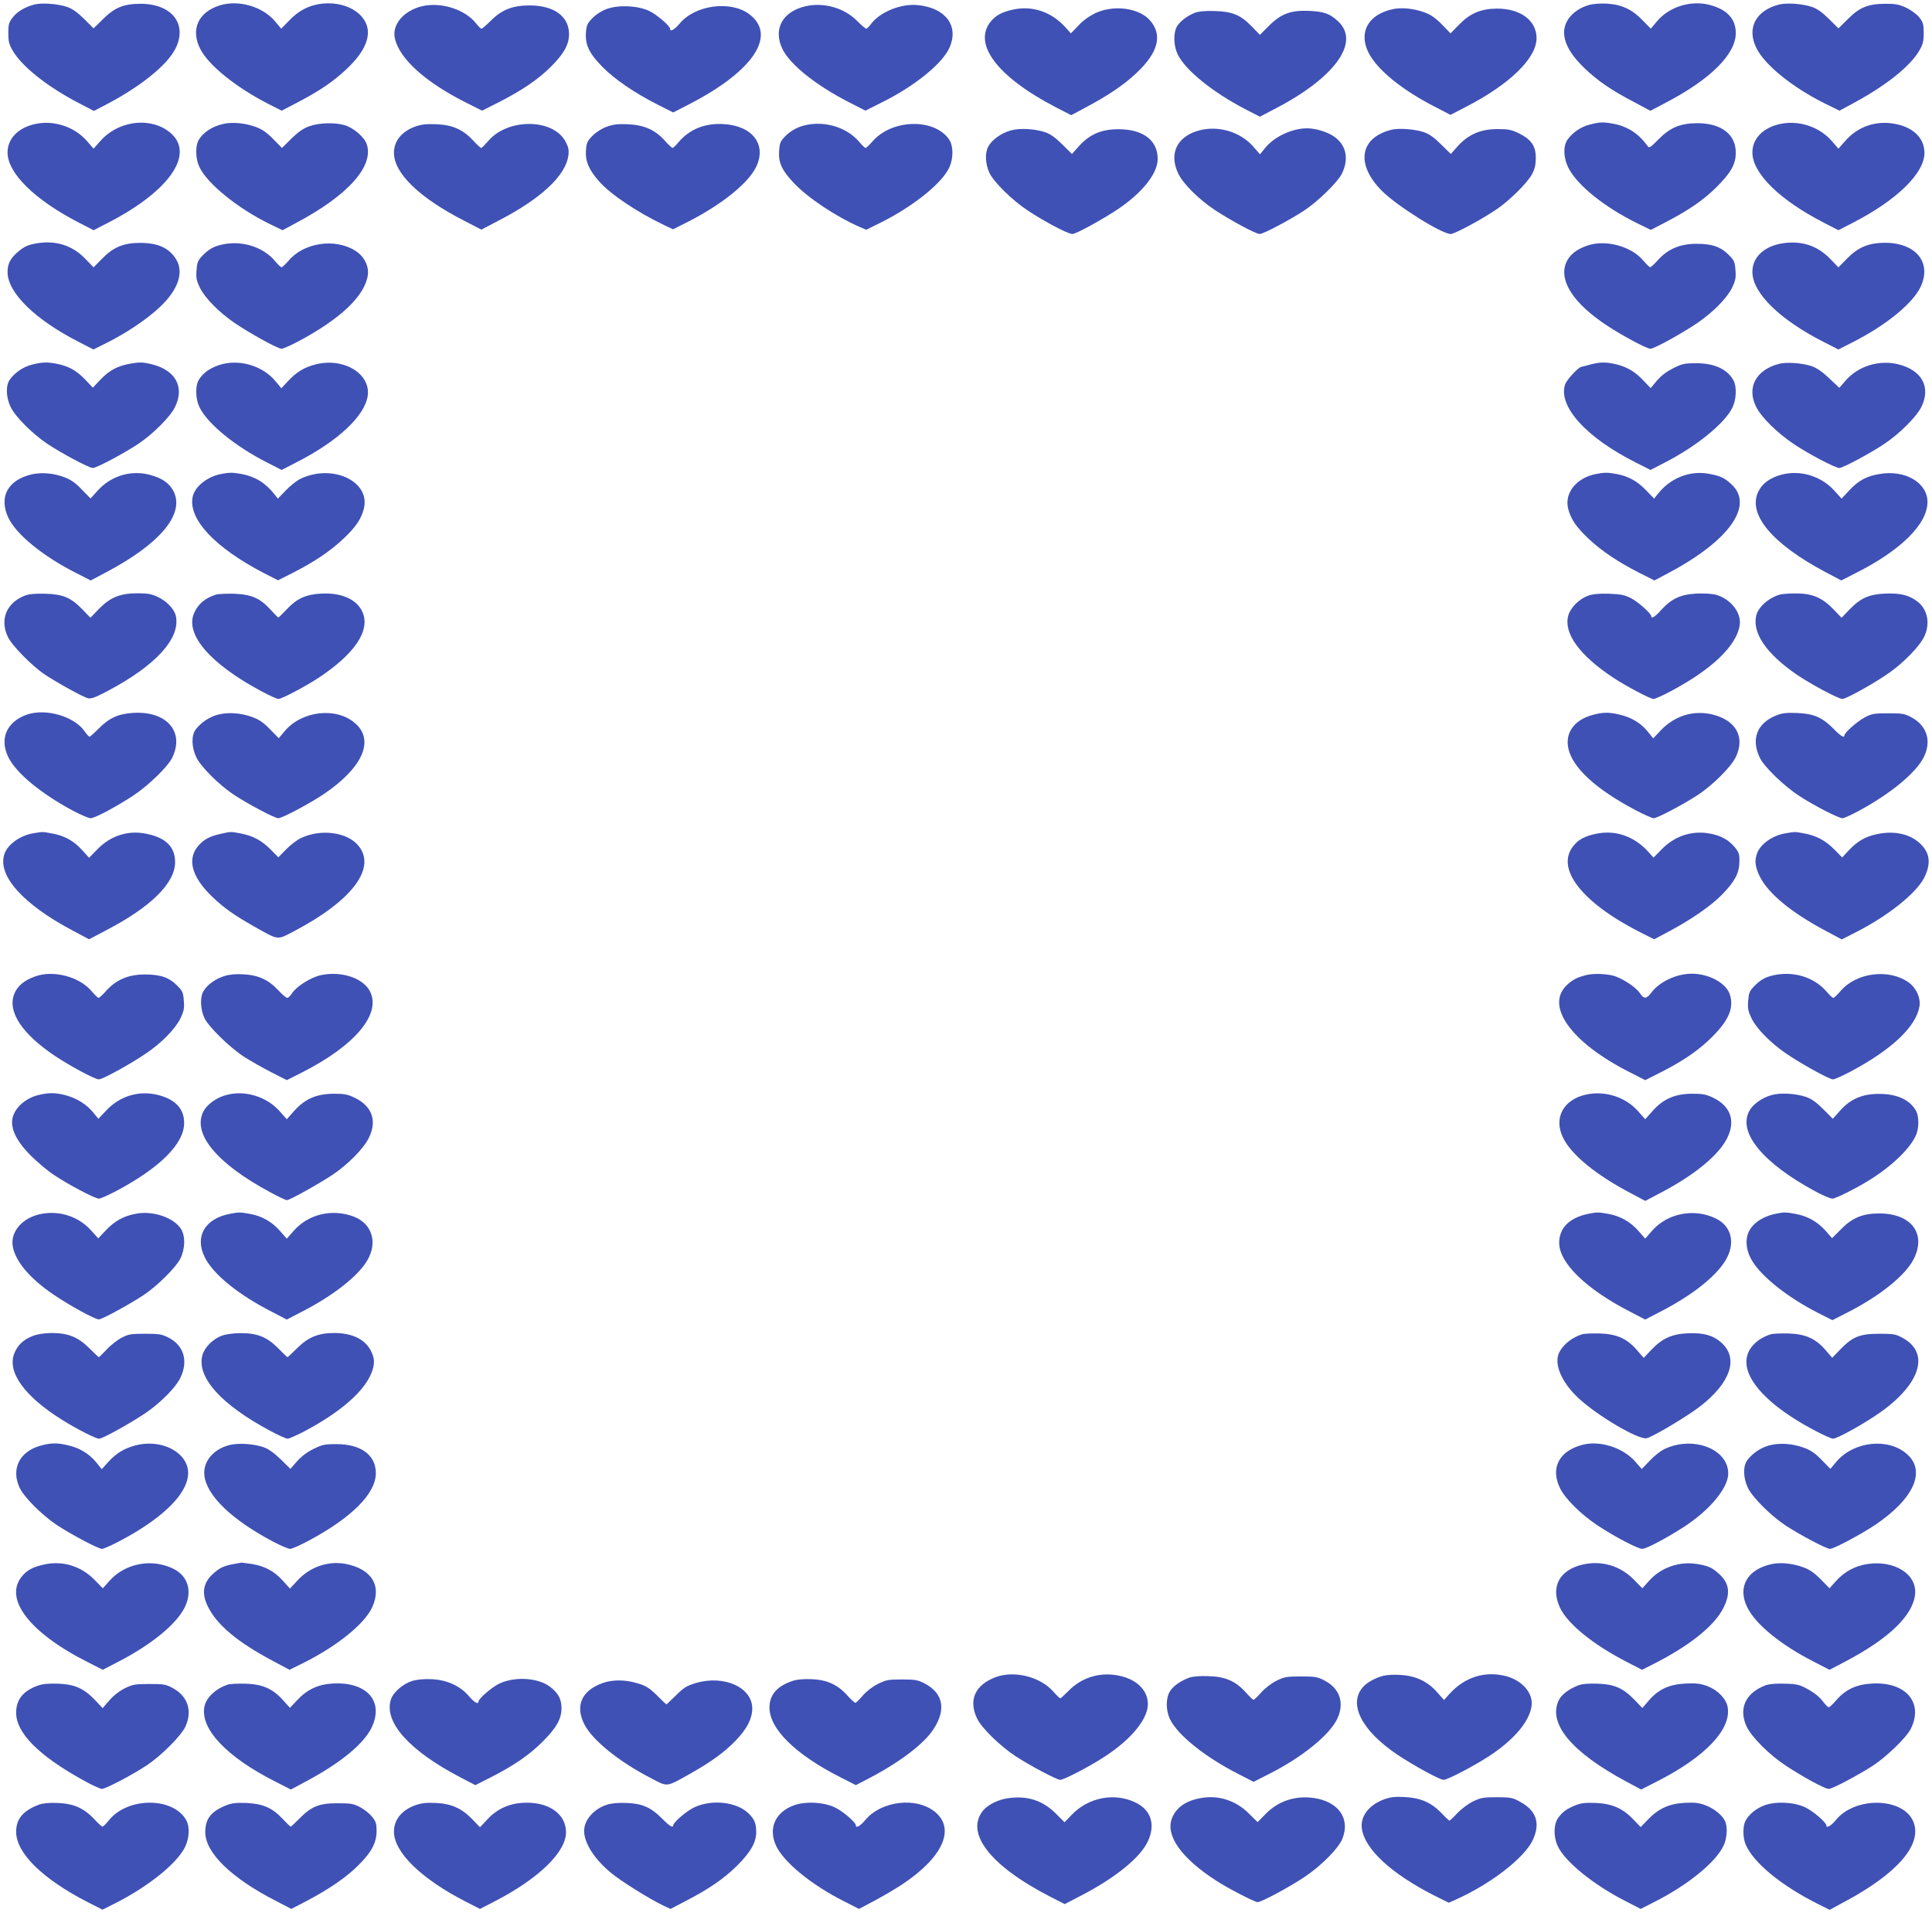 <?xml version="1.0" standalone="no"?>
<!DOCTYPE svg PUBLIC "-//W3C//DTD SVG 20010904//EN"
 "http://www.w3.org/TR/2001/REC-SVG-20010904/DTD/svg10.dtd">
<svg version="1.0" xmlns="http://www.w3.org/2000/svg"
 width="1280pt" height="1267pt" viewBox="0 0 1280 1267"
 preserveAspectRatio="xMidYMid meet">
<g transform="translate(0,1267) scale(0.1,-0.1)"
fill="#3f51b5" stroke="none">
<path d="M227 12640 c-61 -16 -114 -47 -144 -87 -24 -31 -28 -46 -28 -102 0
-55 5 -75 29 -116 62 -107 233 -242 444 -351 l94 -49 86 45 c225 118 401 260
455 369 80 161 -23 294 -228 296 -114 0 -173 -23 -252 -101 l-63 -62 -62 62
c-45 44 -78 68 -113 80 -61 21 -167 29 -218 16z"/>
<path d="M1455 12634 c-142 -45 -193 -159 -129 -287 55 -109 237 -255 449
-364 l91 -46 106 55 c147 77 240 140 329 225 83 80 126 148 135 216 18 129
-126 231 -300 213 -85 -9 -157 -45 -219 -111 l-54 -55 -41 49 c-84 99 -243
144 -367 105z"/>
<path d="M10528 12637 c-109 -31 -177 -115 -164 -204 9 -68 52 -136 135 -216
87 -83 177 -145 329 -224 l106 -57 95 50 c301 156 471 324 471 465 0 92 -55
153 -164 184 -126 37 -275 -7 -358 -106 l-41 -49 -54 55 c-68 72 -139 105
-236 111 -43 2 -91 -1 -119 -9z"/>
<path d="M11787 12640 c-154 -39 -216 -156 -151 -287 55 -113 238 -261 455
-369 l96 -47 89 48 c218 117 379 245 440 350 24 41 29 61 29 116 0 56 -4 71
-27 101 -16 21 -53 49 -85 65 -49 23 -71 28 -138 28 -117 0 -175 -23 -252
-101 l-63 -62 -62 62 c-45 44 -78 68 -113 80 -61 21 -167 29 -218 16z"/>
<path d="M2797 12629 c-122 -29 -201 -122 -181 -212 29 -136 203 -292 474
-428 l104 -52 111 56 c158 81 259 150 346 236 86 87 119 146 119 215 0 117
-99 190 -260 190 -115 0 -185 -28 -258 -101 -29 -29 -57 -53 -62 -53 -5 0 -19
14 -32 30 -70 95 -233 149 -361 119z"/>
<path d="M5343 12630 c-159 -34 -224 -153 -158 -287 52 -103 221 -238 439
-350 l110 -56 105 53 c219 108 405 258 452 365 63 143 -25 262 -208 281 -110
12 -249 -43 -310 -122 -14 -19 -29 -34 -34 -34 -5 0 -34 24 -63 54 -83 83
-216 121 -333 96z"/>
<path d="M4021 12611 c-32 -11 -70 -35 -94 -59 -36 -37 -41 -47 -45 -99 -6
-81 23 -139 112 -229 82 -82 210 -169 361 -246 l105 -53 107 55 c427 220 585
460 393 599 -124 89 -356 57 -457 -65 -34 -40 -63 -57 -63 -36 0 20 -90 97
-140 120 -75 35 -201 41 -279 13z"/>
<path d="M6710 12606 c-70 -15 -111 -37 -144 -76 -125 -149 40 -369 430 -571
l101 -52 99 53 c147 78 253 150 333 226 145 136 175 252 90 349 -73 83 -239
105 -362 48 -41 -20 -82 -49 -113 -83 l-49 -51 -35 39 c-94 104 -221 147 -350
118z"/>
<path d="M9231 12610 c-164 -34 -232 -151 -165 -287 55 -112 220 -248 442
-361 l102 -53 98 51 c293 150 472 324 472 457 0 118 -107 197 -265 196 -104
-1 -176 -32 -247 -105 l-58 -59 -57 59 c-41 42 -74 65 -113 79 -68 26 -151 35
-209 23z"/>
<path d="M7916 12585 c-52 -20 -103 -60 -121 -95 -22 -43 -19 -125 7 -179 49
-104 230 -250 444 -362 l101 -52 107 56 c391 204 558 437 413 574 -54 52 -94
66 -192 71 -123 5 -187 -18 -269 -100 l-59 -59 -52 54 c-76 78 -128 100 -245
104 -66 2 -107 -2 -134 -12z"/>
<path d="M222 11846 c-107 -27 -172 -98 -172 -186 0 -137 180 -314 473 -465
l97 -50 97 50 c425 219 589 476 390 612 -131 89 -331 57 -443 -72 l-44 -50
-45 52 c-85 97 -227 141 -353 109z"/>
<path d="M1483 11850 c-77 -16 -141 -59 -169 -112 -21 -41 -18 -124 8 -176 52
-109 252 -271 461 -374 l89 -43 91 49 c341 181 515 374 467 520 -15 47 -88
110 -147 127 -66 19 -168 16 -233 -7 -40 -14 -72 -36 -118 -81 l-64 -63 -58
59 c-41 42 -74 65 -115 80 -67 25 -153 34 -212 21z"/>
<path d="M10530 11844 c-57 -15 -109 -50 -144 -98 -32 -43 -28 -127 9 -195 62
-114 237 -253 446 -357 l96 -47 104 54 c156 82 245 144 335 233 93 94 124 149
124 225 0 121 -96 195 -255 195 -113 -1 -179 -28 -257 -107 -58 -58 -61 -60
-74 -42 -58 80 -130 127 -223 145 -69 13 -94 12 -161 -6z"/>
<path d="M11782 11846 c-107 -27 -172 -98 -172 -186 0 -137 179 -314 473 -465
l97 -50 97 50 c291 150 473 328 473 462 0 99 -75 171 -198 193 -126 23 -245
-19 -328 -115 l-44 -50 -45 52 c-85 97 -227 141 -353 109z"/>
<path d="M2752 11832 c-90 -32 -142 -96 -142 -174 0 -136 169 -299 467 -451
l112 -58 117 61 c281 146 443 298 460 432 4 33 0 54 -18 88 -81 157 -386 159
-515 4 -21 -24 -41 -44 -45 -44 -4 0 -28 22 -54 50 -68 73 -137 103 -243 107
-65 3 -99 -1 -139 -15z"/>
<path d="M4021 11831 c-32 -11 -70 -35 -94 -59 -37 -37 -41 -47 -45 -100 -5
-69 20 -128 87 -203 76 -87 253 -205 433 -291 l57 -27 105 53 c219 112 395
254 446 361 70 147 -23 271 -214 283 -122 8 -226 -33 -298 -117 -19 -23 -38
-41 -42 -41 -5 0 -28 22 -52 49 -64 71 -136 103 -244 108 -66 3 -97 -1 -139
-16z"/>
<path d="M5301 11831 c-33 -12 -69 -34 -94 -59 -37 -37 -41 -47 -45 -100 -6
-78 17 -129 96 -213 92 -98 279 -223 439 -293 l42 -18 103 51 c215 109 401
259 448 363 27 60 27 142 -2 184 -97 142 -377 136 -506 -11 -22 -25 -43 -45
-47 -45 -5 0 -24 18 -43 41 -90 105 -254 147 -391 100z"/>
<path d="M6697 11806 c-63 -17 -125 -62 -149 -106 -24 -43 -20 -116 7 -175 31
-63 150 -181 255 -250 112 -74 265 -155 295 -155 25 0 212 103 314 173 155
107 251 231 251 324 0 124 -97 197 -260 197 -111 0 -188 -32 -260 -110 l-48
-54 -64 63 c-45 45 -78 69 -113 81 -69 23 -169 29 -228 12z"/>
<path d="M7941 11805 c-143 -40 -197 -152 -136 -282 31 -68 135 -172 245 -245
107 -70 270 -158 296 -158 24 0 196 91 294 155 91 60 219 185 249 242 50 99
31 192 -50 248 -43 31 -123 55 -179 55 -100 0 -219 -56 -279 -131 l-33 -41
-45 51 c-86 99 -234 142 -362 106z"/>
<path d="M9217 11810 c-210 -53 -236 -230 -61 -405 99 -99 396 -285 455 -285
26 0 200 93 302 162 87 58 209 179 238 236 18 34 24 63 24 108 0 77 -30 120
-112 161 -50 24 -70 28 -143 28 -111 -1 -189 -34 -260 -111 l-48 -54 -64 63
c-45 45 -78 69 -113 81 -61 21 -167 29 -218 16z"/>
<path d="M255 11060 c-68 -10 -96 -23 -139 -61 -48 -41 -66 -78 -66 -131 0
-137 183 -316 474 -464 l95 -49 88 44 c126 62 269 158 351 236 122 114 162
231 109 317 -46 75 -120 109 -237 109 -109 1 -179 -28 -252 -103 l-58 -59 -57
59 c-83 85 -188 119 -308 102z"/>
<path d="M11815 11059 c-125 -18 -205 -91 -205 -190 0 -139 180 -316 474 -465
l96 -49 96 49 c219 111 398 257 449 367 75 161 -32 291 -238 291 -107 -1 -177
-30 -249 -104 l-58 -59 -57 59 c-84 85 -185 118 -308 101z"/>
<path d="M1467 11049 c-53 -12 -87 -32 -126 -73 -30 -31 -35 -44 -39 -96 -4
-51 0 -69 23 -117 34 -68 123 -159 226 -230 102 -70 289 -173 314 -173 11 0
61 22 112 49 280 149 442 303 460 440 8 59 -25 124 -83 160 -133 85 -342 54
-441 -65 -21 -24 -42 -44 -48 -44 -5 0 -22 16 -38 35 -79 99 -226 146 -360
114z"/>
<path d="M10513 11042 c-74 -26 -118 -64 -139 -117 -44 -118 52 -265 269 -409
106 -70 266 -156 292 -156 25 0 212 103 314 173 103 71 192 162 226 230 23 48
27 66 23 117 -4 54 -8 65 -43 100 -54 55 -111 75 -215 75 -109 0 -189 -34
-255 -107 -23 -26 -47 -48 -52 -48 -5 0 -25 20 -46 44 -80 96 -253 142 -374
98z"/>
<path d="M210 10254 c-57 -15 -109 -50 -144 -97 -29 -39 -27 -117 4 -182 30
-64 143 -177 242 -244 96 -64 278 -161 303 -161 25 0 207 97 303 161 99 67
212 180 242 244 64 132 3 243 -154 282 -59 14 -79 15 -138 5 -90 -16 -141 -43
-203 -107 l-50 -53 -50 53 c-58 60 -107 88 -183 104 -68 14 -104 13 -172 -5z"/>
<path d="M1477 10259 c-75 -18 -136 -59 -163 -111 -21 -41 -18 -124 8 -176 52
-108 235 -258 448 -366 l96 -49 101 52 c272 139 449 305 469 438 22 147 -159
257 -346 209 -76 -20 -126 -50 -184 -113 l-42 -45 -38 46 c-80 97 -223 145
-349 115z"/>
<path d="M10535 10255 c-27 -8 -53 -14 -58 -15 -19 -1 -97 -85 -108 -117 -47
-145 141 -353 471 -518 l95 -48 93 48 c210 107 401 262 450 366 26 53 29 136
8 177 -39 75 -126 116 -247 116 -77 0 -93 -3 -153 -33 -44 -22 -79 -48 -108
-82 l-42 -50 -42 44 c-57 62 -108 93 -179 112 -71 18 -114 18 -180 0z"/>
<path d="M11787 10260 c-152 -39 -216 -156 -153 -283 34 -70 138 -173 251
-249 97 -65 274 -158 301 -158 24 0 214 102 303 163 101 68 211 180 241 242
64 132 3 243 -154 282 -127 31 -266 -12 -349 -109 l-41 -47 -67 63 c-44 42
-83 69 -115 80 -60 21 -166 29 -217 16z"/>
<path d="M203 9526 c-153 -39 -211 -149 -148 -285 51 -110 231 -257 450 -367
l96 -49 102 54 c356 188 521 384 448 534 -27 56 -78 91 -160 112 -125 33 -257
-8 -344 -105 l-47 -52 -58 59 c-42 45 -72 65 -116 82 -74 28 -157 34 -223 17z"/>
<path d="M1463 9530 c-93 -19 -174 -85 -187 -153 -28 -148 149 -335 472 -503
l94 -48 101 51 c141 72 248 144 335 227 79 75 114 126 132 194 48 182 -206
303 -420 200 -25 -12 -68 -47 -97 -77 l-52 -54 -23 29 c-59 75 -125 116 -217
134 -61 11 -79 11 -138 0z"/>
<path d="M10573 9530 c-131 -26 -210 -127 -183 -232 18 -68 53 -119 132 -194
88 -83 195 -155 336 -227 l103 -52 92 49 c405 214 572 450 416 590 -46 42 -72
54 -150 68 -126 22 -254 -29 -337 -136 l-23 -29 -52 54 c-58 61 -117 94 -196
109 -61 11 -79 11 -138 0z"/>
<path d="M11800 9525 c-75 -21 -125 -58 -151 -112 -72 -150 92 -346 448 -534
l102 -54 96 49 c300 151 475 325 475 471 0 128 -149 215 -318 185 -88 -15
-137 -42 -199 -107 l-52 -56 -50 55 c-88 96 -227 137 -351 103z"/>
<path d="M166 8725 c-123 -47 -169 -159 -114 -274 26 -56 161 -193 243 -248
84 -56 255 -150 287 -158 22 -6 50 5 135 50 317 168 480 348 448 495 -10 45
-61 99 -120 126 -39 19 -67 24 -132 24 -117 0 -181 -26 -256 -102 l-58 -60
-52 54 c-77 80 -130 102 -247 105 -64 2 -108 -2 -134 -12z"/>
<path d="M1430 8731 c-74 -24 -119 -63 -145 -125 -59 -141 110 -335 447 -515
52 -28 103 -51 113 -51 22 0 186 87 270 143 222 148 326 292 295 409 -27 98
-132 153 -279 146 -105 -5 -164 -32 -234 -107 -26 -28 -50 -51 -53 -51 -3 0
-26 23 -51 51 -70 77 -128 102 -243 106 -52 1 -106 -1 -120 -6z"/>
<path d="M10522 8724 c-61 -22 -117 -79 -132 -132 -31 -117 73 -261 295 -409
84 -56 248 -143 270 -143 10 0 61 23 114 51 274 146 435 300 457 437 13 83
-60 176 -160 203 -23 6 -79 9 -126 7 -105 -5 -166 -34 -233 -107 -41 -47 -67
-63 -67 -43 0 18 -88 96 -135 120 -42 21 -66 26 -145 29 -68 2 -107 -2 -138
-13z"/>
<path d="M11790 8731 c-75 -23 -143 -84 -155 -141 -25 -115 68 -250 266 -387
92 -63 279 -163 305 -163 26 0 223 110 317 178 95 68 196 173 225 234 42 85
23 182 -44 233 -56 43 -114 57 -212 53 -108 -4 -165 -29 -239 -106 l-52 -54
-58 60 c-75 76 -140 102 -251 101 -42 0 -88 -4 -102 -8z"/>
<path d="M177 7936 c-134 -48 -182 -161 -121 -283 51 -104 216 -240 425 -352
53 -28 106 -51 119 -51 27 0 160 70 280 148 99 65 228 189 259 249 87 172 -31
313 -253 301 -102 -6 -162 -33 -233 -105 -29 -29 -56 -53 -60 -53 -4 0 -18 15
-31 34 -69 101 -259 156 -385 112z"/>
<path d="M1440 7935 c-57 -16 -109 -52 -144 -98 -29 -39 -27 -117 4 -182 30
-64 153 -186 250 -250 98 -64 270 -155 294 -155 25 0 206 96 300 159 258 174
339 356 210 469 -124 110 -352 85 -467 -50 l-40 -48 -58 59 c-41 43 -73 65
-115 80 -77 29 -165 35 -234 16z"/>
<path d="M10551 7934 c-122 -33 -183 -119 -160 -223 28 -127 183 -269 442
-406 57 -30 112 -55 123 -55 24 0 196 91 294 155 97 64 220 186 250 250 63
132 3 243 -154 282 -125 30 -249 -7 -342 -104 l-51 -54 -37 46 c-45 55 -109
94 -185 111 -70 17 -112 17 -180 -2z"/>
<path d="M11766 7930 c-127 -51 -167 -159 -105 -283 31 -60 159 -184 259 -249
98 -64 261 -148 287 -148 10 0 56 21 103 46 214 115 383 254 435 358 53 105
23 206 -77 262 -49 27 -60 29 -158 29 -94 0 -110 -3 -155 -27 -50 -26 -135
-101 -135 -119 0 -20 -24 -6 -73 44 -74 75 -131 100 -242 104 -72 3 -100 -1
-139 -17z"/>
<path d="M219 7150 c-87 -15 -169 -74 -190 -138 -47 -142 123 -332 454 -507
l107 -57 112 59 c297 154 458 313 458 452 0 106 -68 168 -207 191 -114 19
-226 -20 -310 -108 l-53 -54 -46 51 c-55 61 -116 95 -199 110 -64 12 -60 12
-126 1z"/>
<path d="M1460 7146 c-67 -15 -107 -35 -141 -73 -83 -89 -52 -210 88 -344 76
-73 145 -122 280 -198 162 -91 147 -89 260 -30 387 203 551 421 426 569 -74
88 -247 111 -378 49 -26 -12 -71 -46 -99 -75 l-52 -53 -49 50 c-59 60 -119 93
-200 108 -68 13 -64 13 -135 -3z"/>
<path d="M10570 7146 c-70 -15 -111 -37 -143 -76 -125 -148 46 -374 433 -572
l99 -50 98 52 c150 80 281 171 354 246 84 87 112 141 113 216 1 49 -3 62 -30
95 -41 50 -94 79 -169 92 -119 21 -233 -18 -320 -109 l-50 -51 -35 39 c-94
104 -221 147 -350 118z"/>
<path d="M11829 7150 c-86 -15 -165 -70 -188 -133 -18 -47 -13 -91 19 -155 57
-112 208 -237 434 -357 l108 -58 96 49 c212 108 397 256 450 359 43 86 40 154
-11 211 -65 75 -177 105 -299 79 -80 -16 -134 -48 -193 -112 l-40 -43 -50 51
c-59 60 -119 93 -200 108 -64 12 -60 12 -126 1z"/>
<path d="M233 6202 c-74 -26 -118 -64 -139 -117 -45 -118 52 -264 272 -411
103 -68 263 -154 289 -154 24 0 204 98 311 171 103 69 194 162 229 232 23 48
27 66 23 117 -4 54 -8 65 -43 100 -54 55 -111 75 -215 75 -109 0 -189 -34
-255 -107 -23 -26 -47 -48 -52 -48 -5 0 -25 20 -46 44 -80 96 -253 142 -374
98z"/>
<path d="M1485 6204 c-59 -19 -109 -55 -136 -98 -25 -39 -22 -122 6 -181 27
-56 165 -192 260 -254 44 -28 126 -75 183 -104 l102 -52 103 52 c342 174 516
376 453 526 -39 94 -187 147 -328 118 -67 -14 -163 -74 -193 -120 -11 -17 -25
-31 -32 -31 -7 0 -33 22 -59 50 -65 70 -133 101 -231 106 -53 3 -94 -1 -128
-12z"/>
<path d="M10505 6210 c-51 -13 -80 -27 -114 -56 -163 -137 8 -385 407 -587
l102 -52 103 52 c152 77 253 147 343 237 110 111 143 192 114 280 -24 74 -138
136 -251 136 -102 0 -215 -53 -269 -126 -31 -42 -49 -43 -75 -3 -29 43 -126
105 -185 118 -57 12 -130 13 -175 1z"/>
<path d="M11747 6209 c-53 -12 -87 -32 -126 -73 -30 -31 -35 -44 -39 -96 -4
-51 0 -69 23 -117 34 -68 123 -159 226 -230 100 -69 289 -173 313 -173 11 0
62 23 115 51 275 146 436 299 458 433 9 55 -21 121 -70 157 -131 95 -350 67
-454 -57 -21 -24 -41 -44 -47 -44 -5 0 -25 18 -44 41 -83 97 -222 139 -355
108z"/>
<path d="M253 5416 c-97 -24 -173 -102 -173 -179 0 -65 41 -139 124 -222 45
-44 114 -103 155 -129 97 -65 271 -156 296 -156 11 0 62 23 114 50 293 156
451 314 451 452 0 93 -58 155 -170 184 -128 33 -255 -5 -346 -102 l-52 -55
-33 40 c-43 54 -110 96 -184 116 -70 18 -111 18 -182 1z"/>
<path d="M1497 5416 c-63 -17 -125 -62 -148 -106 -79 -147 85 -347 442 -538
53 -29 102 -52 110 -52 18 0 203 103 299 166 102 67 210 176 244 247 55 112
22 208 -91 264 -50 24 -70 28 -143 28 -113 -1 -190 -34 -261 -114 l-49 -55
-49 55 c-86 96 -232 140 -354 105z"/>
<path d="M10511 5420 c-153 -32 -220 -156 -155 -287 54 -112 219 -247 452
-369 l92 -49 103 54 c227 119 386 251 441 364 55 112 22 208 -91 264 -50 24
-70 28 -143 28 -113 -1 -190 -34 -261 -114 l-49 -55 -49 55 c-82 92 -216 135
-340 109z"/>
<path d="M11737 5416 c-63 -17 -125 -62 -148 -106 -76 -143 91 -345 442 -534
47 -25 96 -46 109 -46 22 0 171 75 255 129 147 93 264 208 300 294 19 46 19
119 1 155 -39 75 -126 116 -246 116 -112 0 -189 -33 -259 -111 l-48 -54 -64
64 c-45 45 -78 69 -114 81 -69 23 -169 29 -228 12z"/>
<path d="M279 4630 c-128 -22 -213 -118 -194 -219 19 -99 114 -211 270 -317
106 -72 274 -164 300 -164 21 0 211 104 299 163 91 61 212 182 241 240 32 65
34 147 5 195 -47 76 -186 124 -300 102 -80 -15 -139 -47 -197 -108 l-52 -55
-50 55 c-80 88 -202 129 -322 108z"/>
<path d="M1521 4629 c-164 -32 -232 -150 -165 -286 54 -112 222 -249 446 -363
l98 -51 98 51 c208 106 376 238 436 342 69 119 31 242 -90 289 -143 54 -302
17 -400 -96 l-44 -50 -44 50 c-53 61 -121 100 -200 114 -67 12 -73 12 -135 0z"/>
<path d="M10525 4630 c-127 -26 -195 -93 -195 -193 0 -133 179 -307 472 -457
l98 -51 98 51 c225 115 391 251 446 363 52 106 22 208 -77 256 -143 69 -319
35 -422 -82 l-45 -52 -44 50 c-53 61 -121 100 -200 114 -66 12 -74 12 -131 1z"/>
<path d="M11780 4633 c-88 -15 -157 -56 -190 -114 -29 -54 -24 -129 16 -197
62 -107 238 -247 441 -350 l93 -47 96 49 c219 111 389 248 444 358 83 168 -18
300 -230 300 -109 0 -179 -29 -253 -105 l-59 -59 -43 49 c-52 59 -120 98 -199
112 -61 11 -72 12 -116 4z"/>
<path d="M216 3820 c-62 -24 -101 -62 -122 -117 -47 -123 70 -284 317 -438
106 -66 223 -125 246 -125 24 0 215 107 312 173 99 69 192 163 225 228 56 113
24 219 -81 270 -41 21 -62 24 -153 24 -94 0 -110 -3 -155 -27 -28 -14 -72 -49
-98 -77 -26 -28 -50 -51 -52 -51 -2 0 -30 26 -62 58 -75 75 -141 102 -251 102
-51 -1 -93 -7 -126 -20z"/>
<path d="M1472 3823 c-60 -21 -117 -78 -131 -130 -39 -146 124 -328 451 -502
52 -28 103 -51 114 -51 10 0 61 23 113 50 272 145 435 300 457 438 4 28 1 52
-14 84 -36 83 -124 128 -248 128 -106 0 -173 -28 -247 -102 -32 -32 -60 -58
-62 -58 -3 0 -30 26 -62 59 -74 75 -140 101 -251 100 -42 0 -96 -7 -120 -16z"/>
<path d="M10480 3831 c-65 -21 -122 -66 -149 -118 -38 -74 11 -194 122 -300
124 -118 404 -283 457 -270 44 11 273 148 355 212 199 155 253 313 145 416
-56 53 -122 72 -229 67 -106 -5 -169 -34 -242 -111 l-49 -52 -45 52 c-67 77
-135 107 -249 110 -50 1 -102 -1 -116 -6z"/>
<path d="M11730 3831 c-44 -14 -84 -38 -112 -68 -136 -144 24 -368 407 -570
55 -29 109 -53 119 -53 24 0 164 75 276 149 296 194 376 413 188 517 -49 27
-60 29 -158 29 -128 0 -177 -20 -258 -104 l-53 -55 -45 52 c-66 76 -134 106
-248 109 -50 1 -102 -1 -116 -6z"/>
<path d="M270 3094 c-141 -38 -199 -156 -139 -281 31 -63 144 -176 241 -242
98 -65 279 -161 304 -161 10 0 64 24 119 53 388 205 543 427 398 569 -68 66
-184 92 -293 64 -78 -20 -131 -53 -185 -113 l-41 -45 -37 46 c-46 56 -110 95
-186 112 -71 17 -112 17 -181 -2z"/>
<path d="M1530 3100 c-112 -24 -186 -109 -176 -203 15 -135 182 -295 459 -441
48 -25 97 -46 109 -46 12 0 64 23 117 51 291 155 451 315 451 451 0 120 -99
192 -261 192 -77 0 -93 -3 -152 -32 -43 -21 -81 -50 -109 -82 l-44 -50 -65 64
c-45 43 -80 68 -114 80 -62 21 -156 28 -215 16z"/>
<path d="M10487 3100 c-158 -40 -218 -155 -150 -291 35 -69 138 -171 245 -242
111 -74 269 -157 298 -157 27 0 159 70 277 146 170 110 293 258 293 353 0 164
-235 253 -425 161 -23 -11 -66 -45 -95 -76 l-53 -55 -44 50 c-80 91 -231 140
-346 111z"/>
<path d="M11720 3095 c-57 -16 -109 -52 -144 -98 -29 -39 -27 -117 4 -182 30
-64 153 -186 250 -250 98 -64 270 -155 294 -155 25 0 206 96 301 160 255 172
337 356 209 468 -124 110 -352 85 -467 -50 l-40 -48 -58 59 c-41 43 -73 65
-115 80 -77 29 -165 35 -234 16z"/>
<path d="M290 2306 c-70 -15 -111 -37 -143 -76 -126 -149 48 -376 436 -571
l98 -50 98 51 c224 115 390 251 445 363 52 106 22 208 -77 256 -142 69 -317
36 -421 -80 l-45 -50 -58 59 c-88 89 -211 126 -333 98z"/>
<path d="M1550 2310 c-65 -12 -93 -24 -135 -62 -68 -59 -81 -128 -41 -213 59
-126 198 -243 441 -371 l103 -55 99 49 c220 111 397 255 448 363 67 145 -2
257 -178 290 -114 20 -232 -20 -314 -108 l-52 -56 -47 52 c-56 63 -120 97
-205 111 -35 5 -66 9 -69 9 -3 -1 -25 -5 -50 -9z"/>
<path d="M10489 2307 c-157 -35 -218 -148 -154 -286 51 -108 218 -244 443
-360 l101 -52 73 37 c244 123 412 258 469 379 46 95 35 161 -36 223 -43 39
-70 50 -142 62 -116 19 -238 -23 -316 -110 l-46 -51 -58 59 c-89 90 -211 126
-334 99z"/>
<path d="M11741 2310 c-164 -34 -232 -151 -165 -287 55 -112 220 -248 442
-361 l103 -53 107 56 c290 153 446 305 460 445 13 134 -140 228 -320 199 -80
-13 -149 -51 -204 -112 l-43 -48 -58 59 c-41 42 -74 65 -113 79 -68 26 -151
35 -209 23z"/>
<path d="M6601 1562 c-141 -51 -188 -154 -126 -279 32 -63 152 -180 253 -246
94 -62 274 -157 296 -157 26 0 209 96 307 162 150 100 248 212 270 306 21 97
-45 185 -166 217 -130 35 -263 0 -355 -95 -27 -27 -52 -50 -56 -50 -3 0 -24
20 -46 45 -85 97 -254 140 -377 97z"/>
<path d="M9167 1570 c-51 -13 -108 -43 -134 -72 -104 -112 -14 -291 226 -452
110 -73 280 -166 305 -166 26 0 202 92 306 160 162 107 263 227 277 329 12 85
-61 169 -169 198 -141 36 -274 -6 -376 -119 l-35 -39 -48 54 c-62 70 -142 107
-242 112 -40 3 -89 0 -110 -5z"/>
<path d="M7879 1557 c-59 -22 -107 -56 -128 -91 -28 -45 -28 -125 1 -185 50
-104 232 -250 450 -361 l103 -53 101 51 c218 110 400 256 453 365 50 104 19
201 -82 254 -47 25 -62 28 -157 28 -95 0 -111 -3 -162 -28 -33 -16 -76 -49
-102 -78 -24 -27 -47 -49 -51 -49 -4 0 -27 22 -51 49 -67 75 -136 105 -248
108 -59 2 -104 -2 -127 -10z"/>
<path d="M2730 1535 c-62 -20 -127 -77 -141 -125 -45 -150 124 -338 464 -515
l96 -50 103 52 c153 78 254 147 344 237 91 91 124 150 124 220 0 57 -17 93
-65 134 -76 67 -235 81 -346 30 -49 -23 -139 -100 -139 -120 0 -21 -29 -4 -63
36 -57 68 -147 109 -250 113 -52 2 -98 -3 -127 -12z"/>
<path d="M5253 1536 c-104 -34 -155 -92 -155 -177 0 -142 172 -311 470 -462
l102 -52 87 45 c201 105 363 227 426 323 87 131 67 240 -56 305 -47 24 -63 27
-152 27 -91 0 -105 -3 -159 -30 -35 -17 -76 -49 -100 -77 -23 -27 -45 -48 -49
-48 -5 0 -29 22 -53 49 -64 72 -136 104 -238 108 -50 2 -97 -2 -123 -11z"/>
<path d="M3995 1522 c-141 -49 -187 -151 -123 -275 53 -104 229 -247 441 -356
113 -59 98 -61 260 30 138 78 227 142 301 219 75 78 109 144 110 212 0 141
-187 225 -375 169 -62 -19 -80 -31 -131 -82 -33 -32 -61 -59 -63 -59 -2 0 -30
27 -62 59 -50 49 -71 63 -127 80 -82 25 -164 26 -231 3z"/>
<path d="M250 1504 c-97 -35 -143 -92 -143 -180 0 -132 148 -282 438 -443 60
-34 119 -61 130 -61 25 0 200 92 297 156 95 63 228 195 256 256 48 103 17 200
-80 254 -49 27 -60 29 -158 29 -95 0 -111 -3 -162 -28 -35 -17 -75 -48 -103
-80 l-45 -52 -49 52 c-75 79 -136 106 -246 110 -64 2 -103 -1 -135 -13z"/>
<path d="M1510 1511 c-81 -26 -145 -87 -156 -148 -27 -146 146 -330 467 -493
l106 -54 99 53 c226 120 380 246 434 353 88 177 -28 310 -258 296 -96 -6 -168
-40 -234 -111 l-47 -50 -46 51 c-68 76 -136 106 -249 109 -50 1 -102 -1 -116
-6z"/>
<path d="M10457 1506 c-61 -23 -113 -62 -130 -99 -73 -154 85 -344 447 -538
l99 -53 106 54 c321 163 494 347 467 493 -10 55 -66 112 -134 138 -47 17 -73
20 -143 17 -109 -5 -179 -37 -243 -110 l-45 -52 -53 55 c-75 77 -131 102 -243
106 -61 2 -102 -1 -128 -11z"/>
<path d="M11699 1507 c-134 -50 -183 -155 -127 -274 33 -70 149 -186 258 -258
118 -78 261 -155 286 -155 24 0 197 92 294 155 92 61 220 185 249 242 87 173
-31 313 -254 301 -105 -5 -177 -39 -238 -109 -23 -27 -46 -49 -52 -48 -5 0
-23 19 -40 41 -19 26 -55 55 -95 77 -58 32 -73 36 -155 38 -58 2 -103 -2 -126
-10z"/>
<path d="M6683 759 c-66 -8 -135 -42 -168 -80 -124 -149 43 -367 439 -571
l100 -51 108 56 c229 119 393 252 443 360 51 109 22 205 -78 255 -140 70 -315
37 -426 -79 l-48 -50 -59 59 c-86 85 -185 118 -311 101z"/>
<path d="M7960 760 c-103 -17 -168 -63 -196 -136 -43 -114 64 -264 294 -412
78 -51 255 -142 274 -142 25 0 208 98 308 165 115 76 230 193 255 258 51 133
-29 244 -192 267 -123 17 -236 -21 -319 -107 l-52 -53 -59 58 c-84 84 -198
122 -313 102z"/>
<path d="M9173 752 c-105 -38 -163 -115 -150 -198 22 -136 194 -294 473 -437
l102 -51 43 19 c234 104 458 277 514 396 53 114 23 198 -90 257 -44 24 -61 27
-150 27 -89 0 -106 -4 -156 -28 -31 -15 -78 -50 -103 -77 -26 -28 -50 -50 -53
-50 -3 0 -28 23 -54 51 -67 69 -138 100 -242 105 -63 4 -94 0 -134 -14z"/>
<path d="M256 715 c-104 -40 -149 -94 -149 -179 0 -141 174 -312 474 -466 l98
-50 95 48 c214 110 397 258 451 365 29 58 33 132 11 176 -82 157 -385 160
-512 6 -20 -25 -40 -45 -45 -45 -4 0 -29 22 -55 50 -68 73 -137 103 -243 107
-58 2 -99 -2 -125 -12z"/>
<path d="M1498 711 c-100 -40 -138 -89 -138 -178 0 -136 173 -304 468 -455
l102 -53 102 53 c151 80 265 158 343 237 87 86 120 149 120 227 0 48 -4 62
-31 95 -17 21 -53 49 -80 63 -42 22 -61 25 -149 25 -121 0 -172 -21 -252 -102
-29 -29 -54 -53 -57 -53 -3 0 -28 24 -56 54 -68 72 -129 98 -240 103 -66 2
-95 -1 -132 -16z"/>
<path d="M2752 712 c-90 -32 -142 -96 -142 -175 0 -137 182 -314 478 -465 l92
-47 97 50 c291 150 473 326 473 458 0 123 -118 204 -284 195 -95 -5 -175 -42
-238 -111 l-48 -51 -51 53 c-69 72 -140 104 -244 108 -60 3 -93 -1 -133 -15z"/>
<path d="M4020 715 c-86 -28 -150 -101 -150 -173 0 -81 68 -187 178 -278 66
-55 252 -171 345 -216 l49 -23 102 53 c156 81 253 148 342 236 89 90 124 152
124 220 0 58 -11 85 -51 124 -78 76 -242 95 -359 40 -50 -23 -140 -100 -140
-120 0 -19 -25 -4 -73 45 -73 74 -131 100 -237 104 -55 2 -101 -2 -130 -12z"/>
<path d="M5262 712 c-126 -45 -174 -153 -120 -269 51 -109 234 -259 451 -368
l98 -50 102 54 c56 30 138 78 182 107 268 177 356 365 223 479 -122 104 -358
78 -465 -51 -34 -40 -63 -57 -63 -35 0 20 -89 96 -140 119 -75 35 -192 41
-268 14z"/>
<path d="M10439 712 c-60 -25 -85 -42 -115 -83 -31 -42 -33 -124 -4 -187 47
-103 239 -259 453 -367 l97 -50 98 50 c214 109 398 258 450 367 23 46 29 119
13 160 -15 39 -72 87 -130 109 -45 17 -72 20 -136 17 -104 -5 -177 -38 -245
-109 l-50 -52 -50 52 c-70 73 -141 104 -250 108 -65 3 -96 -1 -131 -15z"/>
<path d="M11692 712 c-56 -20 -105 -60 -128 -104 -18 -35 -18 -109 1 -155 50
-120 234 -272 475 -393 l82 -41 96 52 c354 189 521 382 458 533 -67 160 -384
167 -512 11 -33 -40 -64 -58 -64 -37 0 20 -90 97 -140 120 -74 35 -192 41
-268 14z"/>
</g>
</svg>
